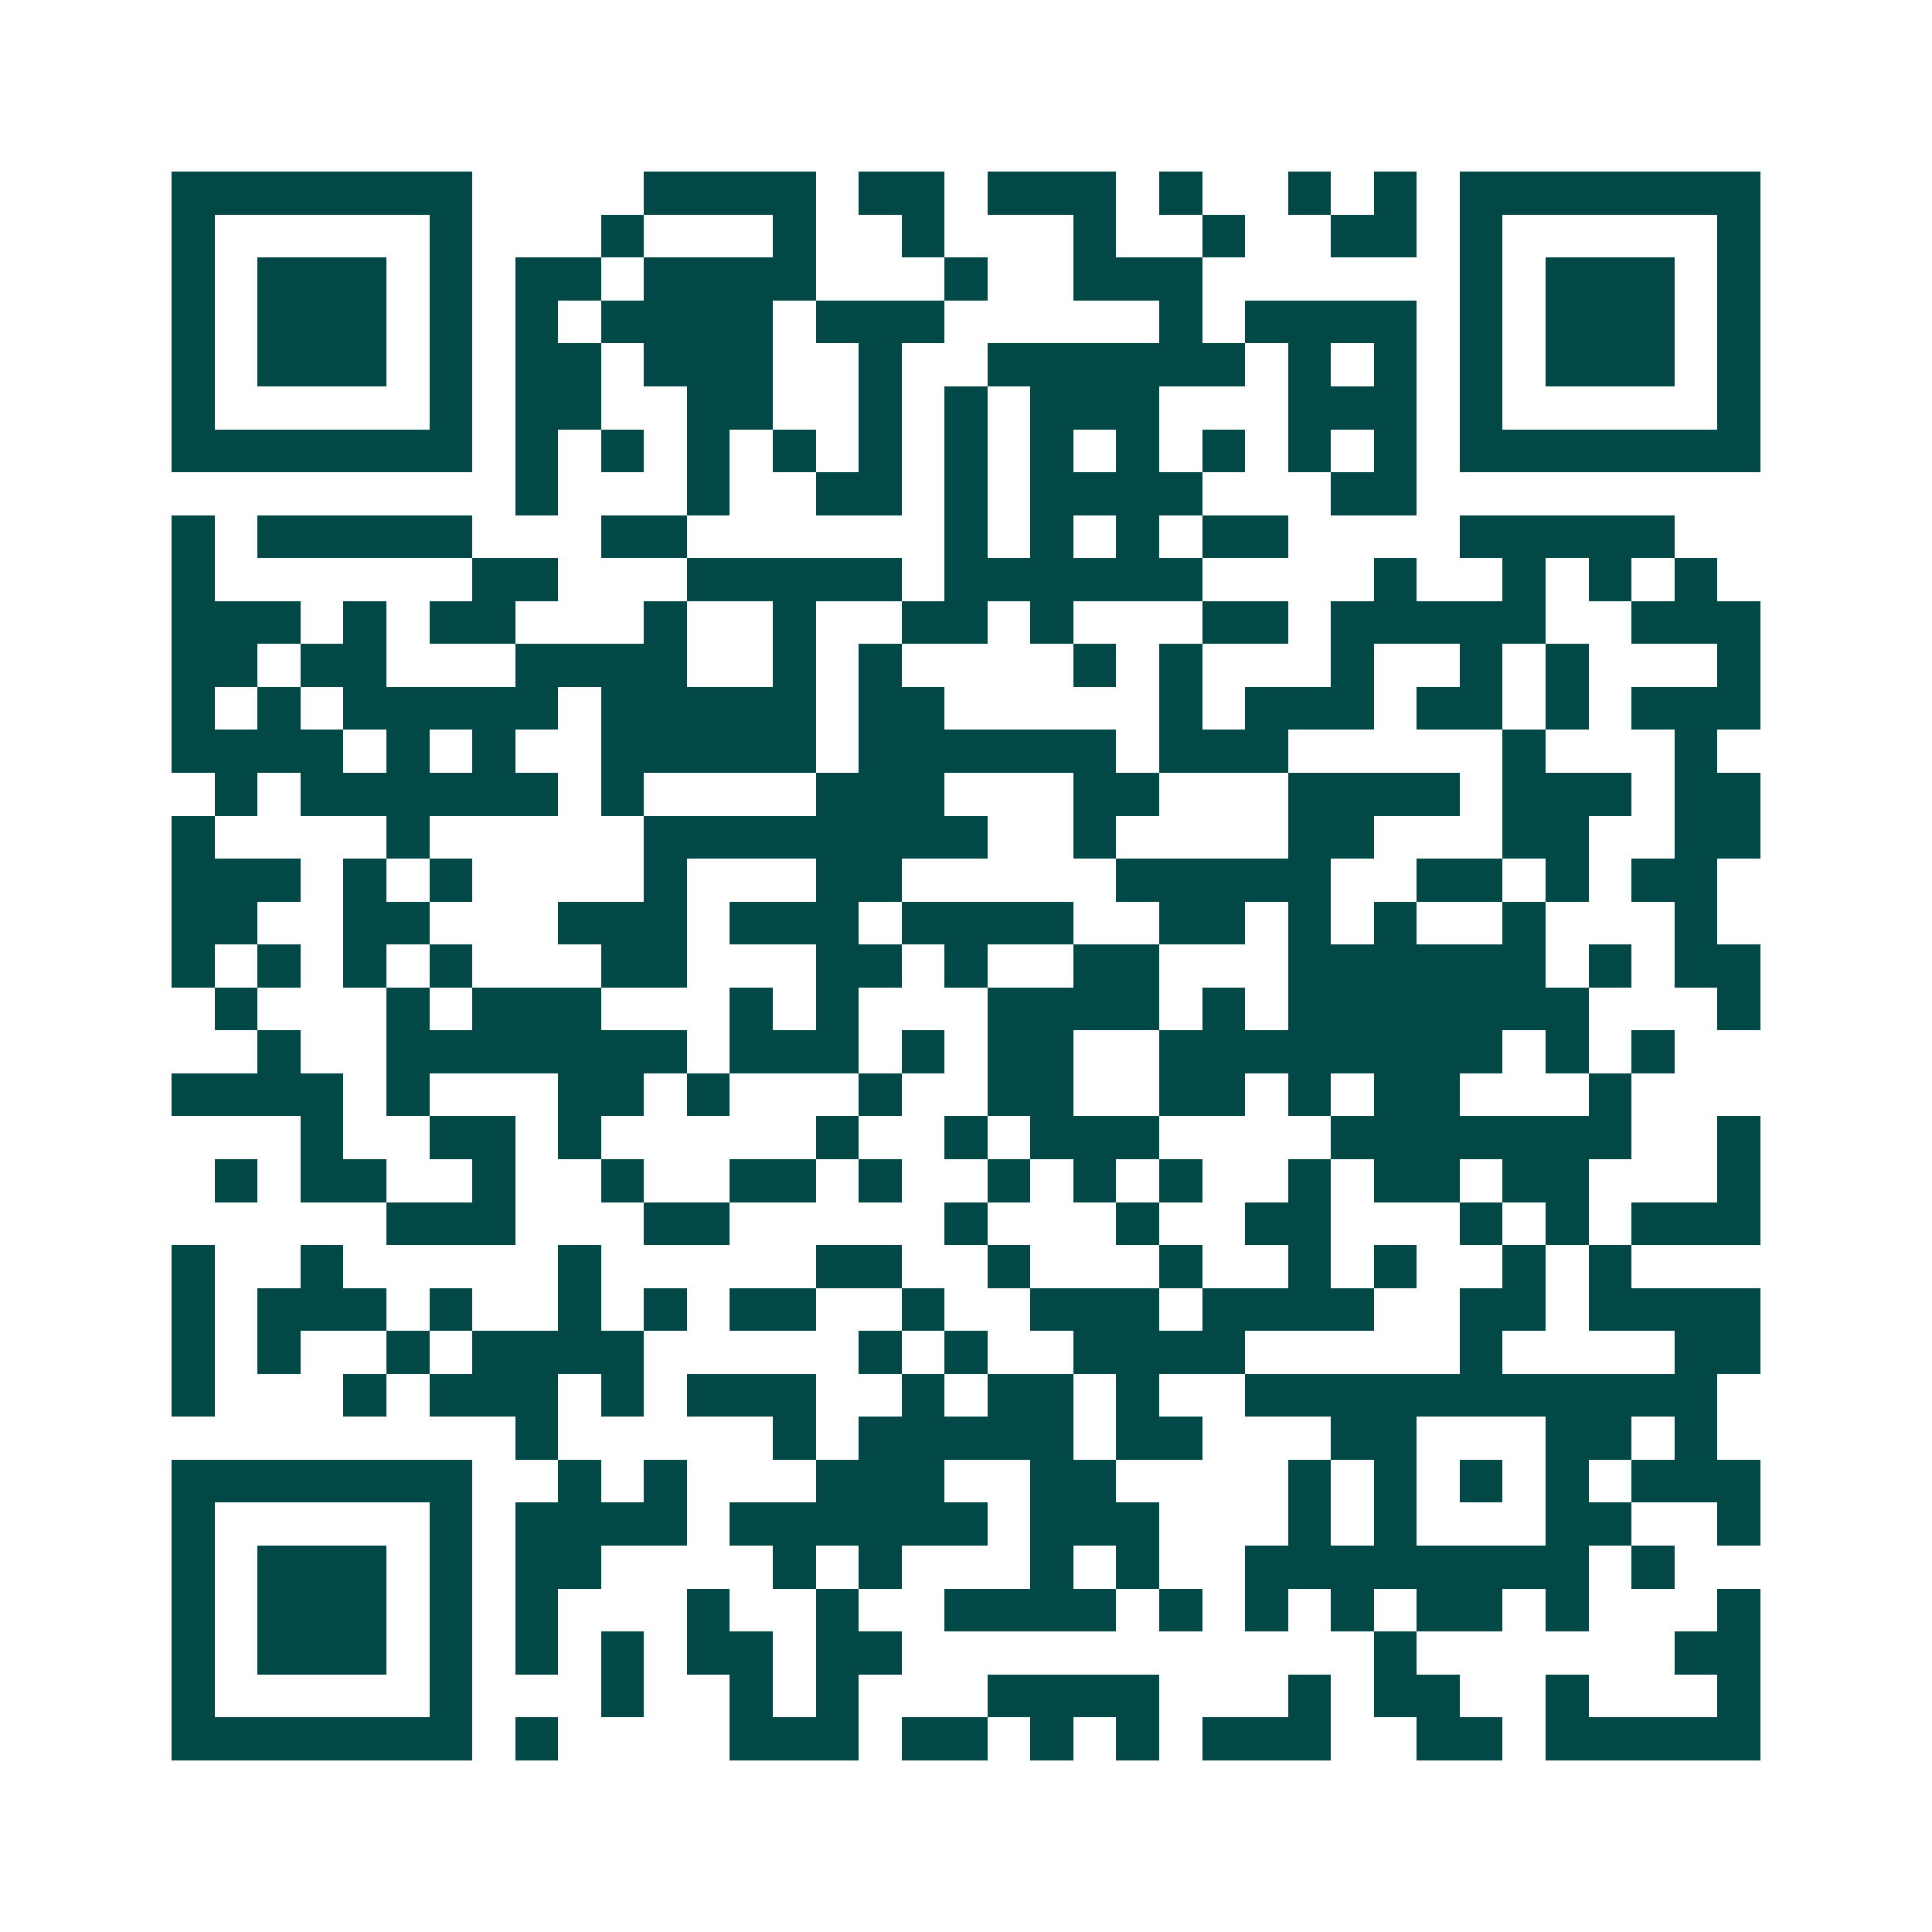 <svg xmlns="http://www.w3.org/2000/svg" width="200" height="200" viewBox="0 0 45 45" shape-rendering="crispEdges"><path fill="#ffffff" d="M0 0h45v45H0z"/><path stroke="#014847" d="M4 4.5h7m4 0h4m1 0h2m1 0h3m1 0h1m2 0h1m1 0h1m1 0h7M4 5.5h1m5 0h1m3 0h1m3 0h1m2 0h1m3 0h1m2 0h1m2 0h2m1 0h1m5 0h1M4 6.5h1m1 0h3m1 0h1m1 0h2m1 0h4m3 0h1m2 0h3m6 0h1m1 0h3m1 0h1M4 7.5h1m1 0h3m1 0h1m1 0h1m1 0h4m1 0h3m5 0h1m1 0h4m1 0h1m1 0h3m1 0h1M4 8.5h1m1 0h3m1 0h1m1 0h2m1 0h3m2 0h1m2 0h6m1 0h1m1 0h1m1 0h1m1 0h3m1 0h1M4 9.5h1m5 0h1m1 0h2m2 0h2m2 0h1m1 0h1m1 0h3m3 0h3m1 0h1m5 0h1M4 10.5h7m1 0h1m1 0h1m1 0h1m1 0h1m1 0h1m1 0h1m1 0h1m1 0h1m1 0h1m1 0h1m1 0h1m1 0h7M12 11.5h1m3 0h1m2 0h2m1 0h1m1 0h4m3 0h2M4 12.5h1m1 0h5m3 0h2m6 0h1m1 0h1m1 0h1m1 0h2m4 0h5M4 13.5h1m6 0h2m3 0h5m1 0h6m4 0h1m2 0h1m1 0h1m1 0h1M4 14.5h3m1 0h1m1 0h2m3 0h1m2 0h1m2 0h2m1 0h1m3 0h2m1 0h5m2 0h3M4 15.5h2m1 0h2m3 0h4m2 0h1m1 0h1m4 0h1m1 0h1m3 0h1m2 0h1m1 0h1m3 0h1M4 16.5h1m1 0h1m1 0h5m1 0h5m1 0h2m5 0h1m1 0h3m1 0h2m1 0h1m1 0h3M4 17.5h4m1 0h1m1 0h1m2 0h5m1 0h6m1 0h3m5 0h1m3 0h1M5 18.5h1m1 0h6m1 0h1m4 0h3m3 0h2m3 0h4m1 0h3m1 0h2M4 19.5h1m4 0h1m5 0h8m2 0h1m4 0h2m3 0h2m2 0h2M4 20.5h3m1 0h1m1 0h1m4 0h1m3 0h2m5 0h5m2 0h2m1 0h1m1 0h2M4 21.5h2m2 0h2m3 0h3m1 0h3m1 0h4m2 0h2m1 0h1m1 0h1m2 0h1m3 0h1M4 22.5h1m1 0h1m1 0h1m1 0h1m3 0h2m3 0h2m1 0h1m2 0h2m3 0h6m1 0h1m1 0h2M5 23.5h1m3 0h1m1 0h3m3 0h1m1 0h1m3 0h4m1 0h1m1 0h7m3 0h1M6 24.5h1m2 0h7m1 0h3m1 0h1m1 0h2m2 0h8m1 0h1m1 0h1M4 25.5h4m1 0h1m3 0h2m1 0h1m3 0h1m2 0h2m2 0h2m1 0h1m1 0h2m3 0h1M7 26.5h1m2 0h2m1 0h1m5 0h1m2 0h1m1 0h3m4 0h7m2 0h1M5 27.5h1m1 0h2m2 0h1m2 0h1m2 0h2m1 0h1m2 0h1m1 0h1m1 0h1m2 0h1m1 0h2m1 0h2m3 0h1M9 28.5h3m3 0h2m5 0h1m3 0h1m2 0h2m3 0h1m1 0h1m1 0h3M4 29.5h1m2 0h1m5 0h1m5 0h2m2 0h1m3 0h1m2 0h1m1 0h1m2 0h1m1 0h1M4 30.5h1m1 0h3m1 0h1m2 0h1m1 0h1m1 0h2m2 0h1m2 0h3m1 0h4m2 0h2m1 0h4M4 31.5h1m1 0h1m2 0h1m1 0h4m5 0h1m1 0h1m2 0h4m5 0h1m4 0h2M4 32.5h1m3 0h1m1 0h3m1 0h1m1 0h3m2 0h1m1 0h2m1 0h1m2 0h11M12 33.5h1m5 0h1m1 0h5m1 0h2m3 0h2m3 0h2m1 0h1M4 34.5h7m2 0h1m1 0h1m3 0h3m2 0h2m4 0h1m1 0h1m1 0h1m1 0h1m1 0h3M4 35.5h1m5 0h1m1 0h4m1 0h6m1 0h3m3 0h1m1 0h1m3 0h2m2 0h1M4 36.5h1m1 0h3m1 0h1m1 0h2m4 0h1m1 0h1m3 0h1m1 0h1m2 0h8m1 0h1M4 37.5h1m1 0h3m1 0h1m1 0h1m3 0h1m2 0h1m2 0h4m1 0h1m1 0h1m1 0h1m1 0h2m1 0h1m3 0h1M4 38.5h1m1 0h3m1 0h1m1 0h1m1 0h1m1 0h2m1 0h2m11 0h1m6 0h2M4 39.5h1m5 0h1m3 0h1m2 0h1m1 0h1m3 0h4m3 0h1m1 0h2m2 0h1m3 0h1M4 40.5h7m1 0h1m4 0h3m1 0h2m1 0h1m1 0h1m1 0h3m2 0h2m1 0h5"/></svg>
